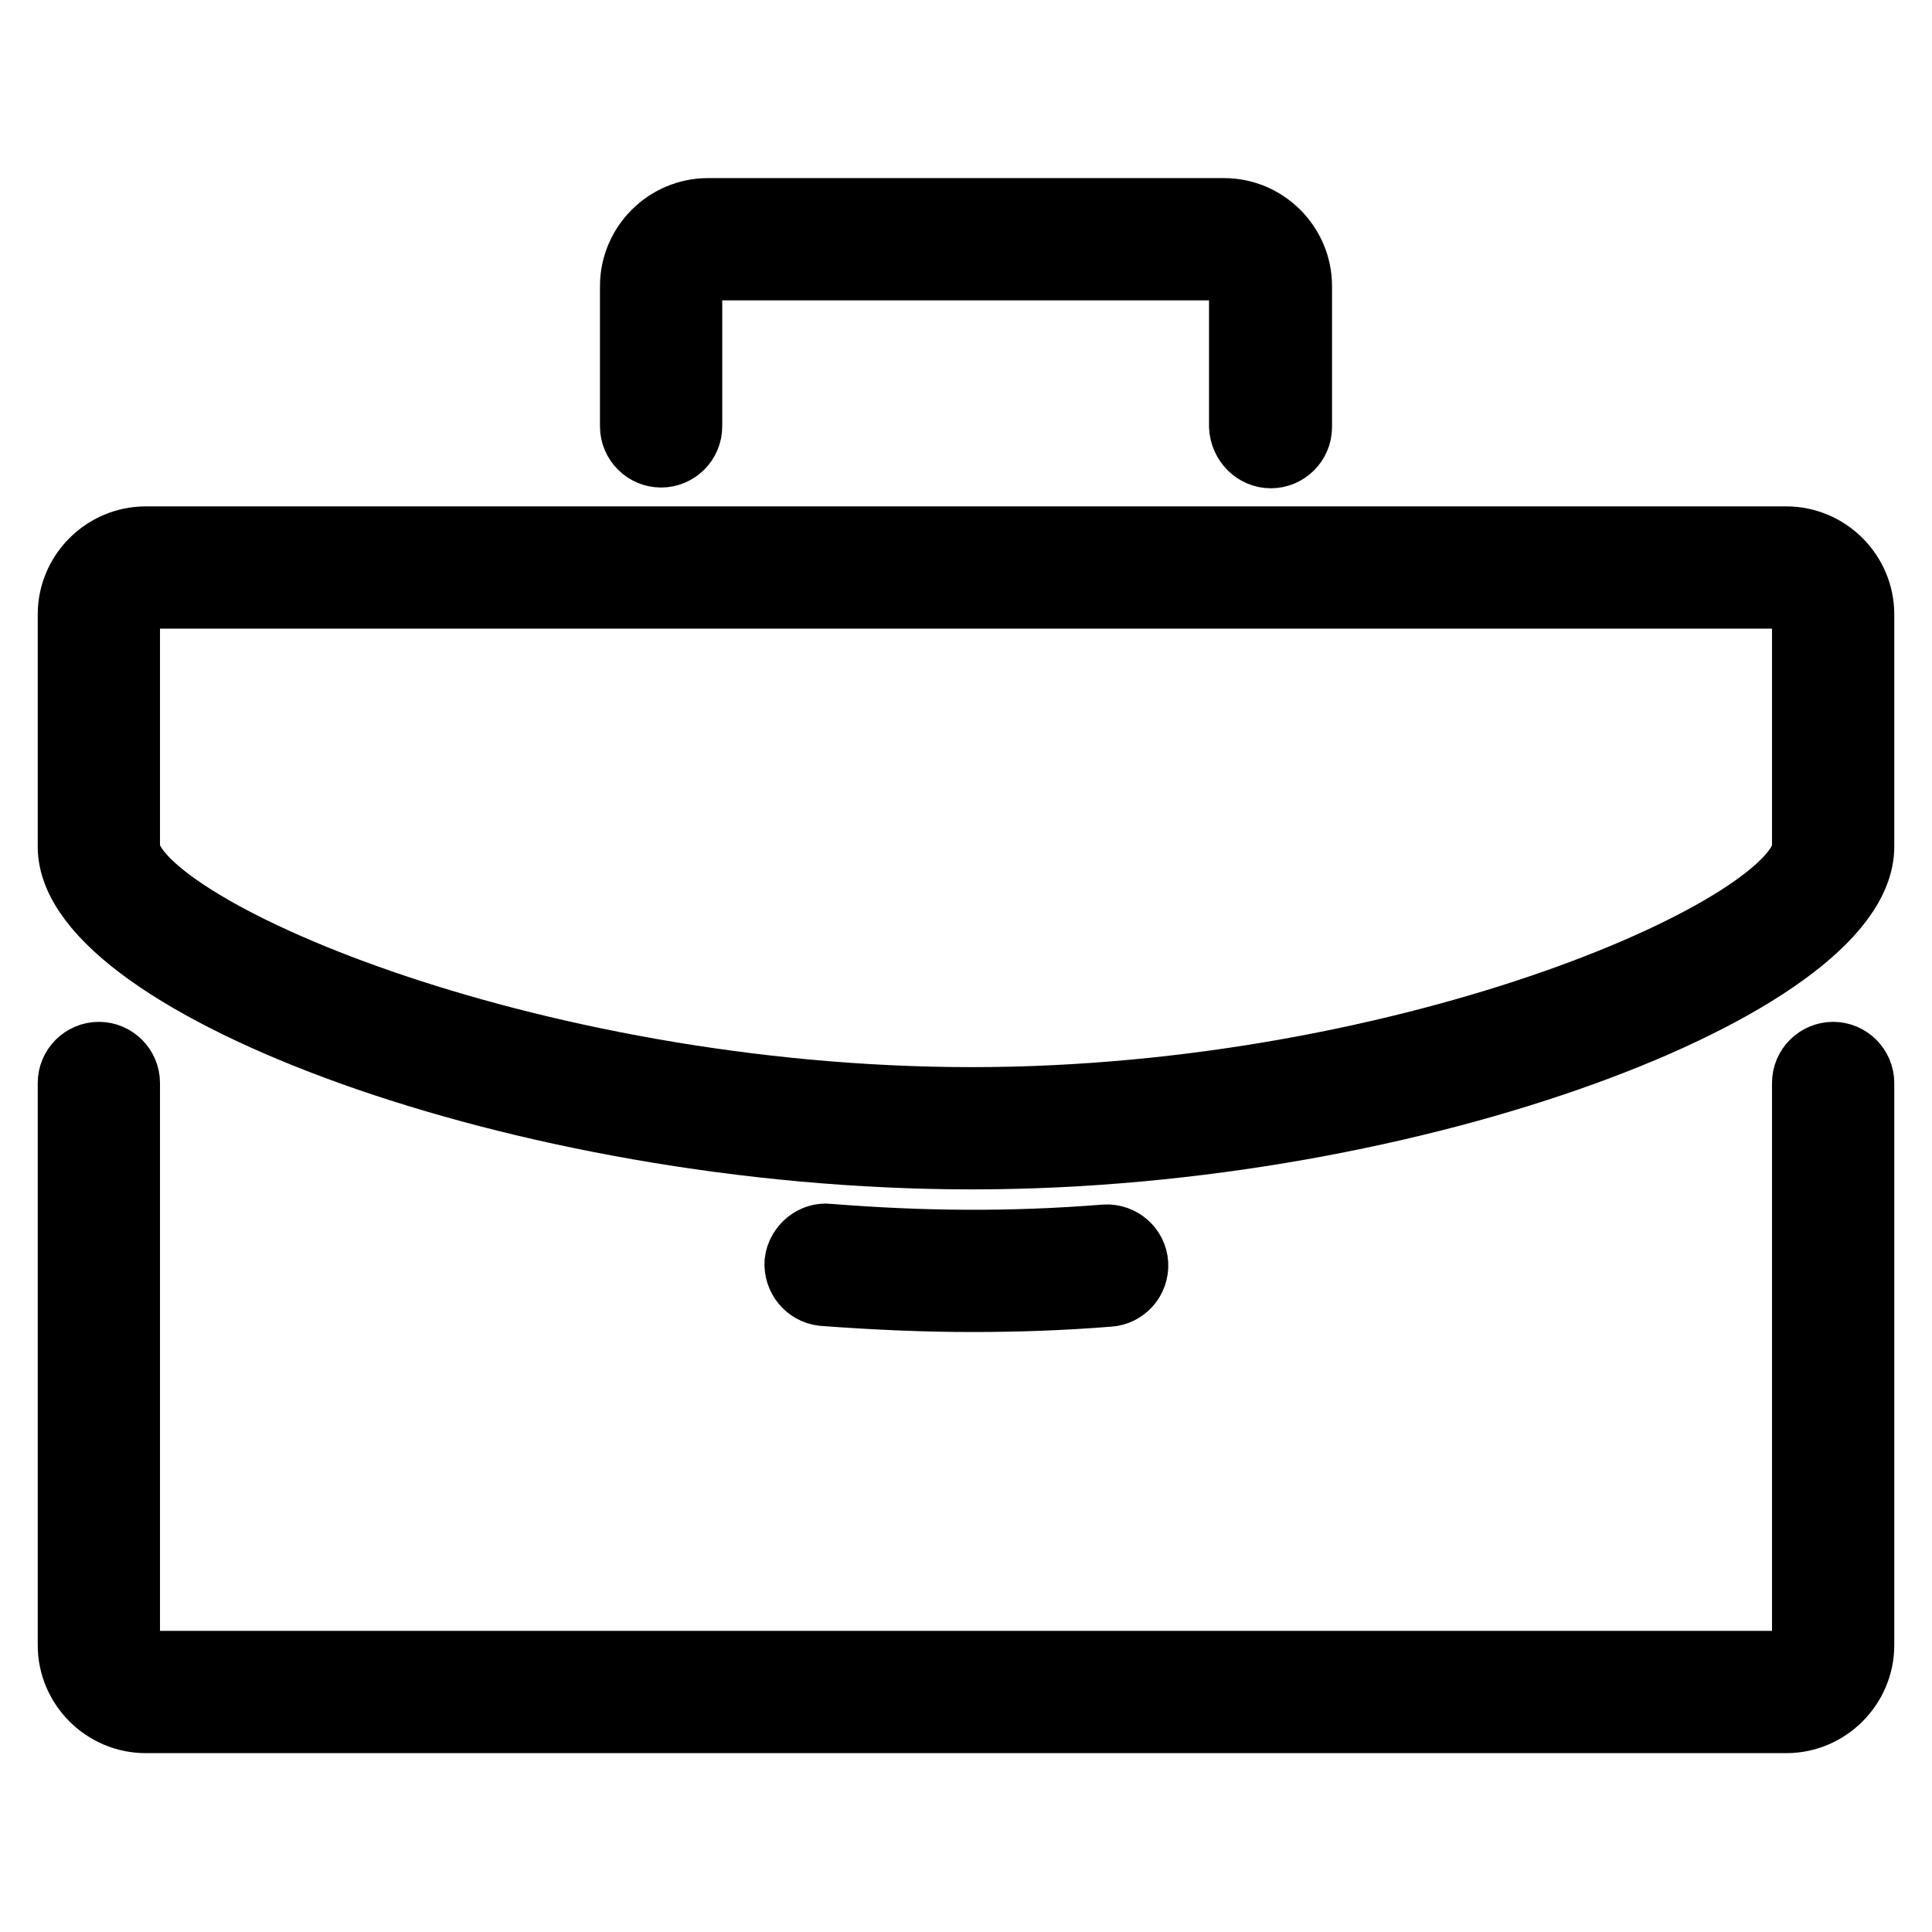 <?xml version="1.0" encoding="utf-8"?>
<!-- Svg Vector Icons : http://www.onlinewebfonts.com/icon -->
<!DOCTYPE svg PUBLIC "-//W3C//DTD SVG 1.1//EN" "http://www.w3.org/Graphics/SVG/1.1/DTD/svg11.dtd">
<svg version="1.1" xmlns="http://www.w3.org/2000/svg" xmlns:xlink="http://www.w3.org/1999/xlink" x="0px" y="0px" viewBox="0 0 256 256" enable-background="new 0 0 256 256" xml:space="preserve">
<g> <path stroke-width="10" fill-opacity="0" stroke="#000000"  d="M242.9,140.4c-1.7,0-3.1,1.4-3.1,3.1v74.5c0,1.7-1.4,3.1-3.1,3.1H19.3c-1.7,0-3.1-1.4-3.1-3.1v-74.5 c0-1.7-1.4-3.1-3.1-3.1s-3.1,1.4-3.1,3.1v74.5c0,5.1,4.2,9.3,9.3,9.3h217.4c5.1,0,9.3-4.2,9.3-9.3v-74.5 C246,141.8,244.6,140.4,242.9,140.4z M168.4,59.7c1.7,0,3.1-1.4,3.1-3.1V37.9c0-5.1-4.2-9.3-9.3-9.3H93.8c-5.1,0-9.3,4.2-9.3,9.3 v18.6c0,1.7,1.4,3.1,3.1,3.1c1.7,0,3.1-1.4,3.1-3.1V37.9c0-1.7,1.4-3.1,3.1-3.1h68.3c1.7,0,3.1,1.4,3.1,3.1v18.6 C165.3,58.3,166.7,59.7,168.4,59.7z M236.7,72.1H19.3c-5.1,0-9.3,4.2-9.3,9.3v30.8c0,17.3,58.7,40.4,118.8,40.4 c59.3,0,117.2-23.1,117.2-40.4V81.4C246,76.3,241.8,72.1,236.7,72.1z M239.8,112.2c0,11-52.5,34.2-111,34.2 c-59.3,0-112.6-23.2-112.6-34.2V81.4c0-1.7,1.4-3.1,3.1-3.1h217.4c1.7,0,3.1,1.4,3.1,3.1V112.2z M128.8,171.5 c5.9,0,11.9-0.2,18.1-0.7c1.7-0.1,3-1.6,2.9-3.3c-0.1-1.7-1.6-3-3.3-2.9c-12.5,1-24.3,0.9-36.8-0.1c-1.6-0.2-3.2,1.1-3.4,2.8 c-0.1,1.7,1.1,3.2,2.8,3.4C115.8,171.2,122.4,171.5,128.8,171.5L128.8,171.5z"/></g>
</svg>